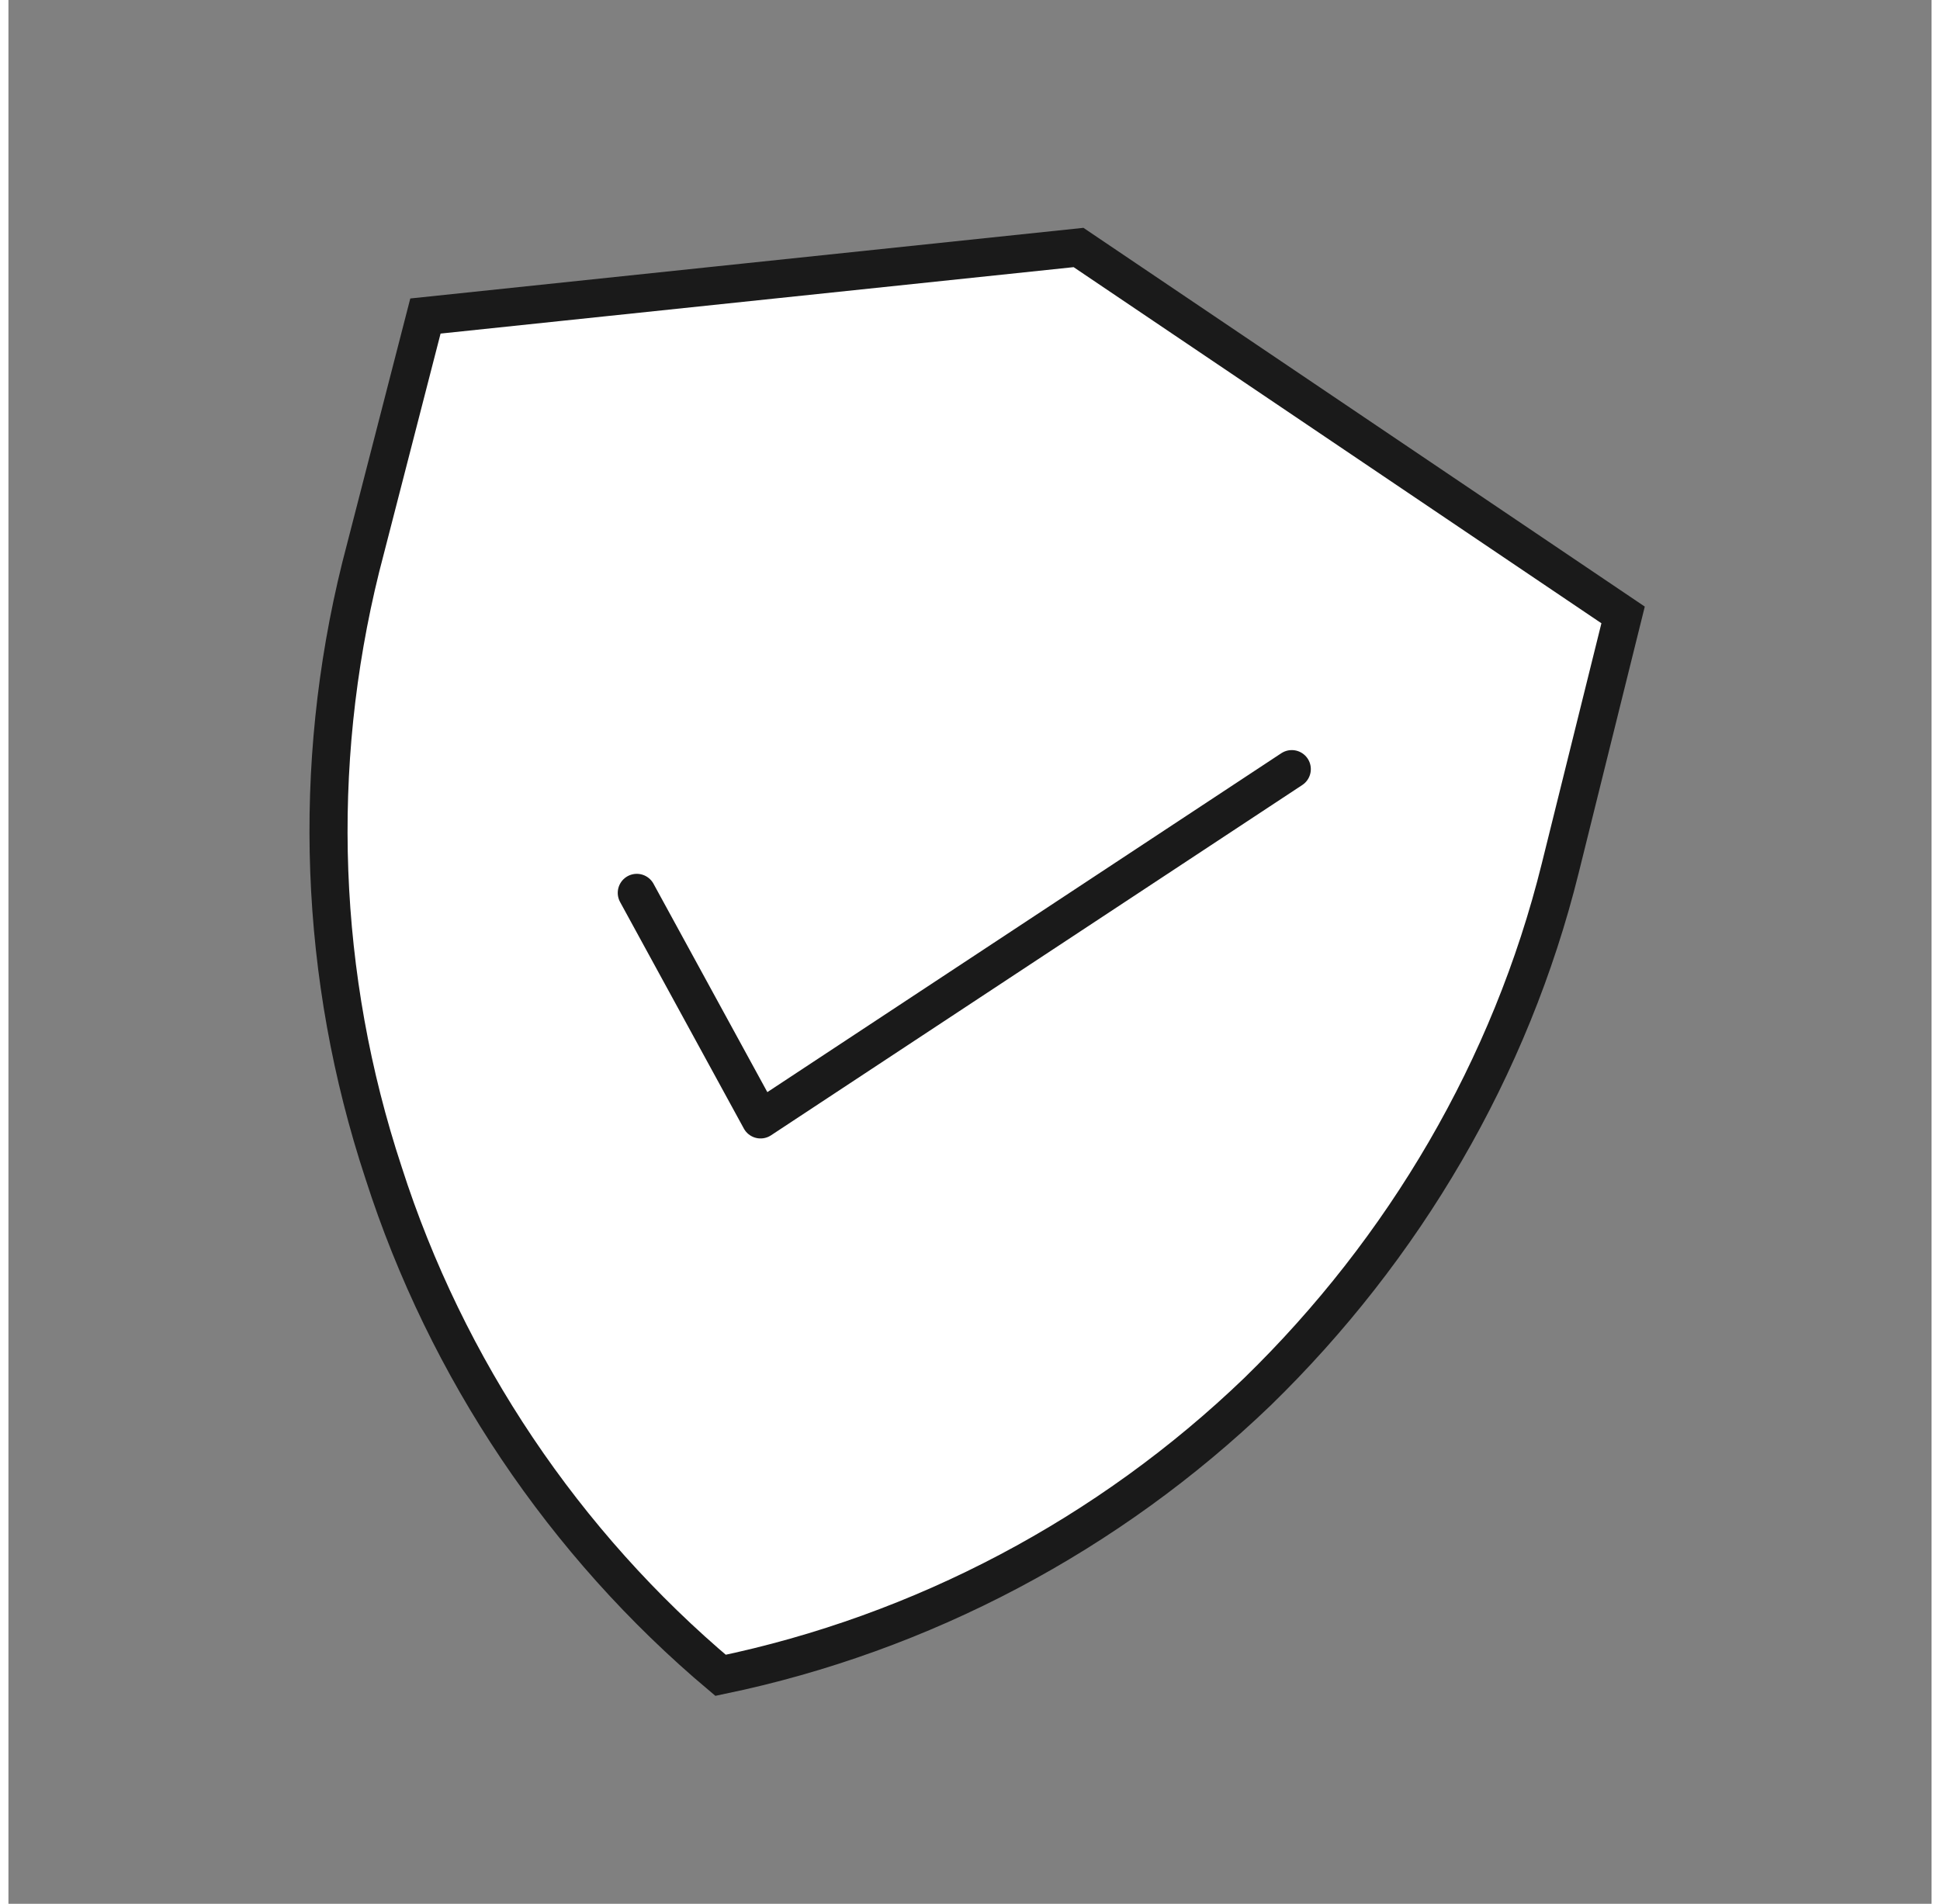 <svg version="1.2" xmlns="http://www.w3.org/2000/svg" viewBox="0 0 101 100" width="54" height="53">
	<rect x="0" y="0" width="101" height="100" fill="#808080" stroke="none"/>
	<title>Accreditation (1)-svg</title>
	<style>
		.s0 { fill: #ffffff;stroke: #1a1a1a;stroke-width: 2 } 
		.s1 { fill: none;stroke: #1a1a1a;stroke-linecap: round;stroke-linejoin: round;stroke-width: 2 } 
	</style>
	<path id="Layer" class="s0" d="m21.9 16.6l34.3-3.6 28.6 19.3-3.3 13.3c-2.6 10.5-8.2 20-15.9 27.5-7.8 7.5-17.6 12.7-28.2 14.9-8.2-6.9-14.4-16.1-17.7-26.4-3.4-10.3-3.8-21.3-1.2-31.8z"/>
	<path id="Layer" class="s1" d="m33 46.9l6.5 11.9 27.9-18.4"/>
</svg>
